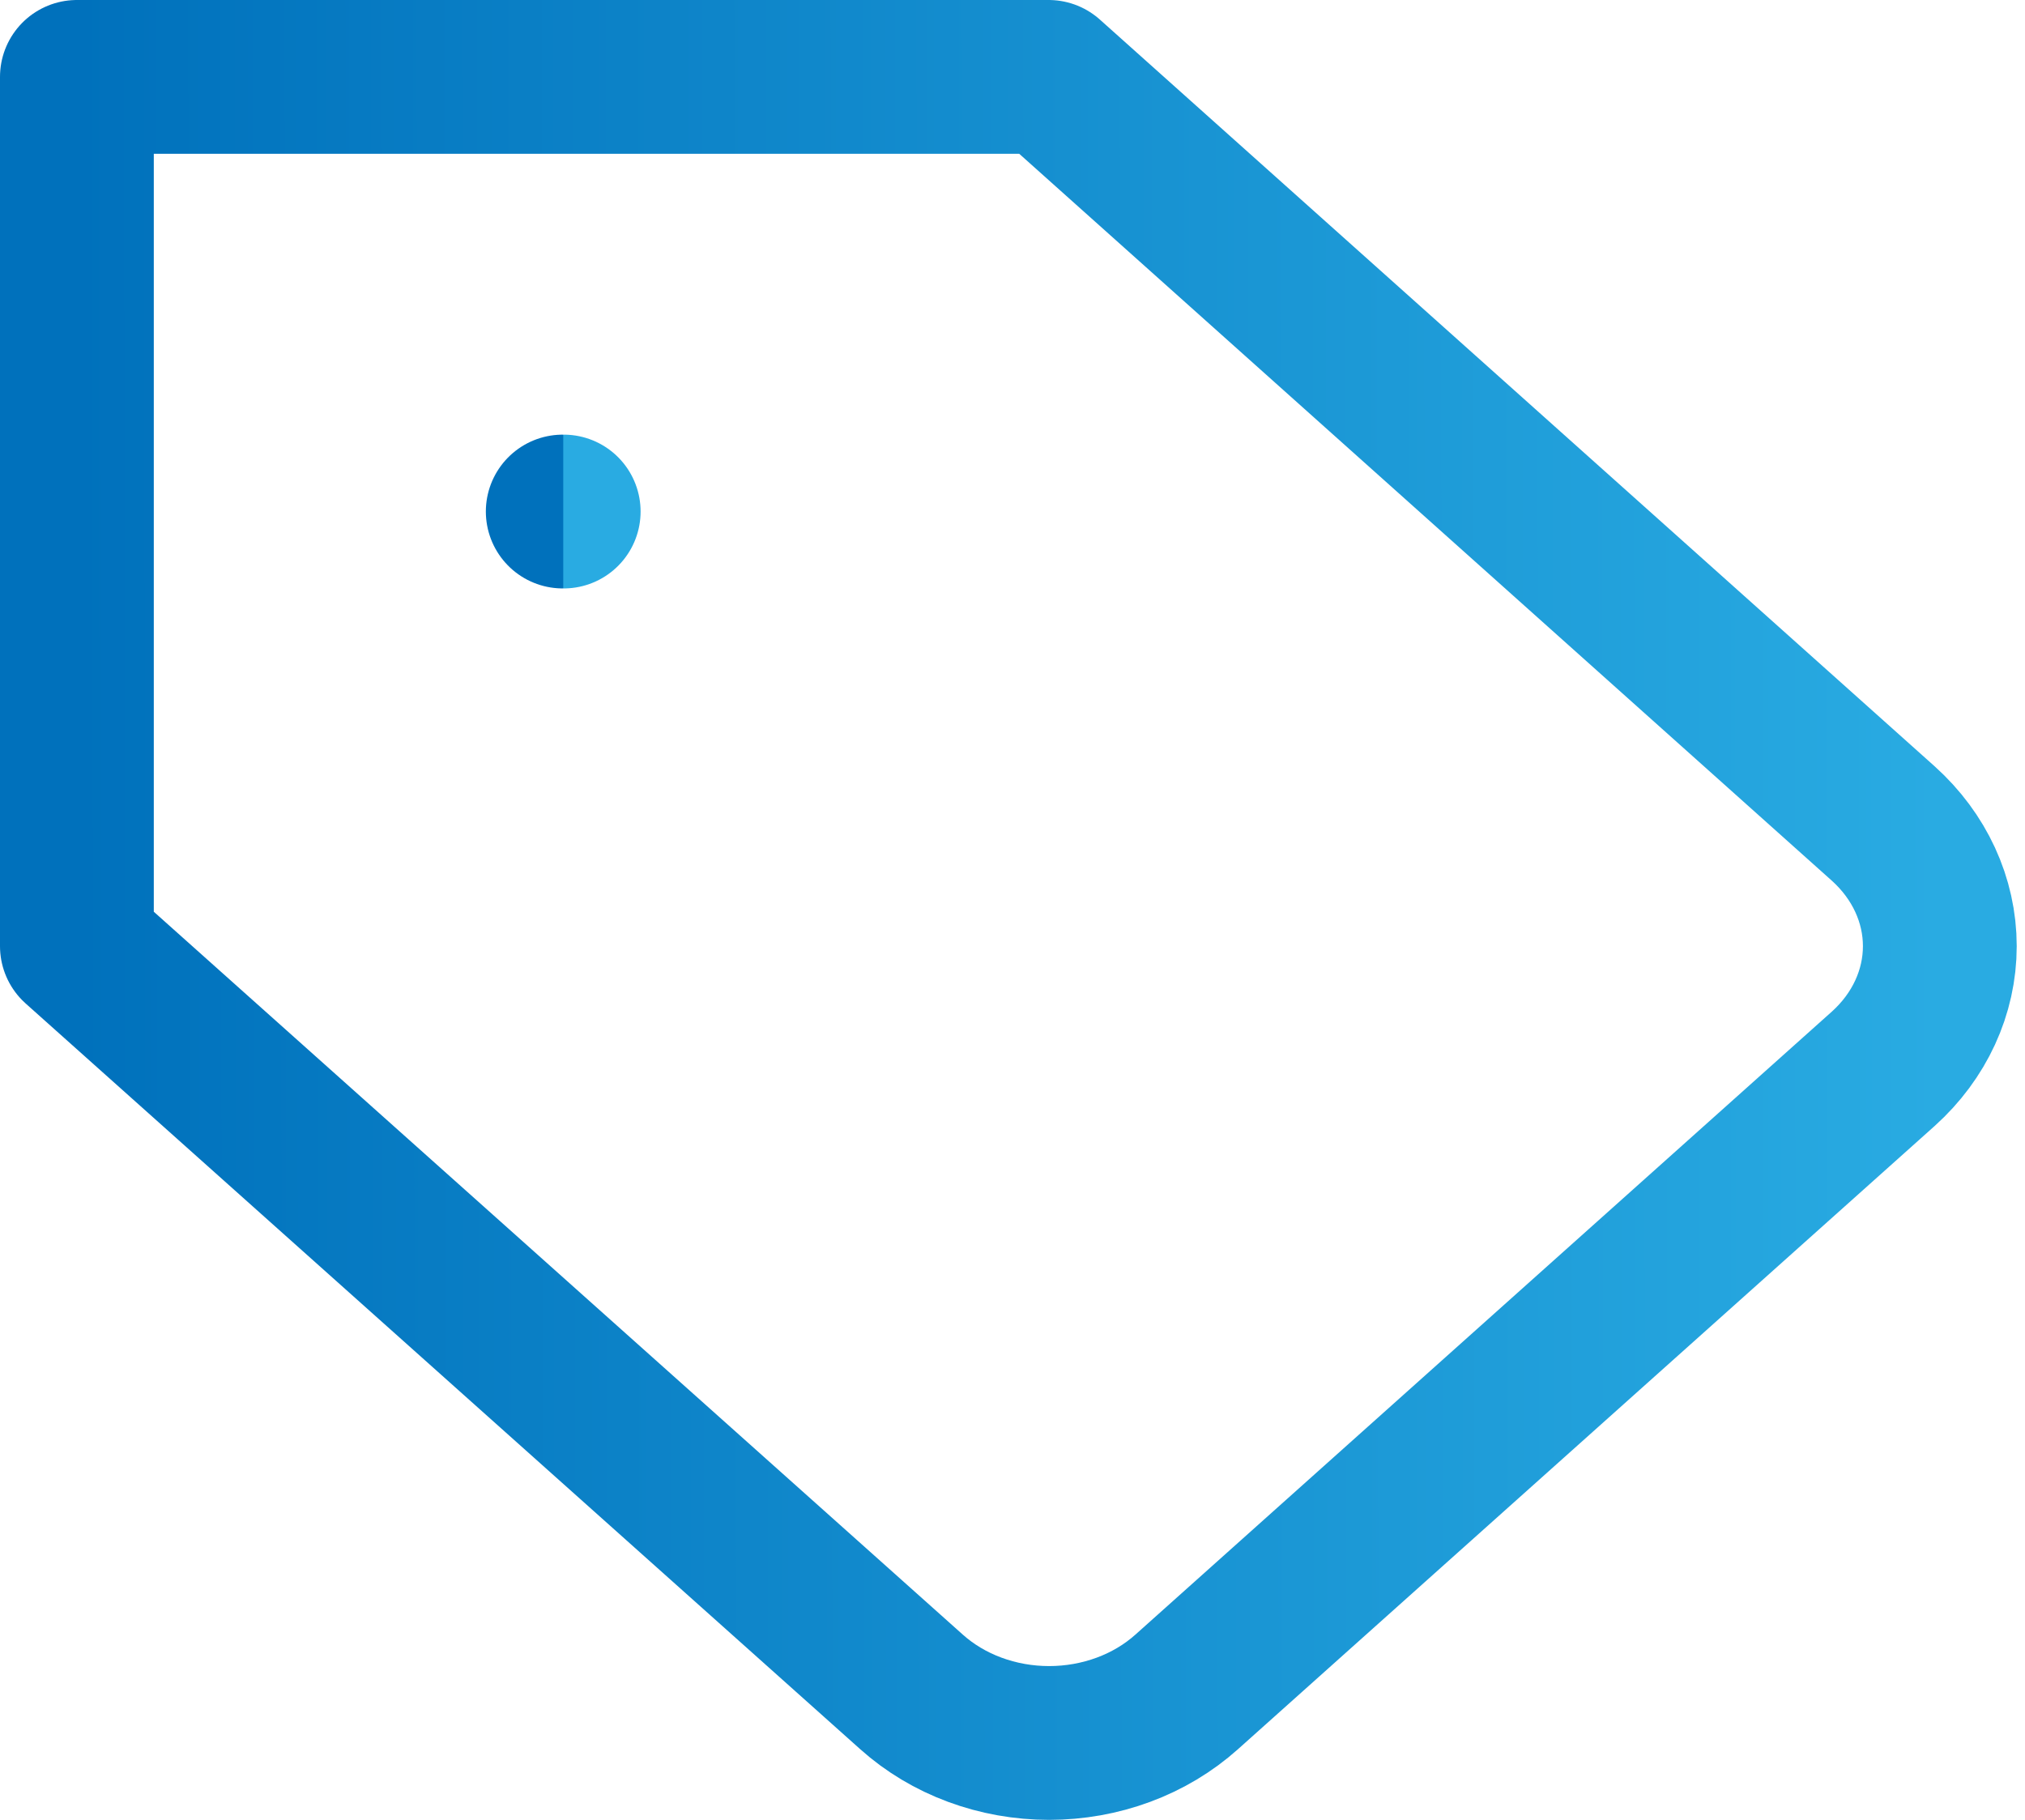<svg width="79" height="71" viewBox="0 0 79 71" fill="none" xmlns="http://www.w3.org/2000/svg">
<path d="M73.473 41.695L46.292 66.011C45.588 66.641 44.752 67.142 43.831 67.483C42.911 67.824 41.924 68 40.928 68C39.931 68 38.945 67.824 38.025 67.483C37.104 67.142 36.268 66.641 35.564 66.011L3 36.913V3H40.909L73.473 32.131C74.885 33.402 75.677 35.121 75.677 36.913C75.677 38.705 74.885 40.424 73.473 41.695V41.695Z" stroke="url(#paint0_linear)" stroke-width="6" stroke-linecap="round" stroke-linejoin="round"/>
<path d="M21.954 19.957H21.991" stroke="url(#paint1_linear)" stroke-width="6" stroke-linecap="round" stroke-linejoin="round"/>
<defs>
<linearGradient id="paint0_linear" x1="75.677" y1="40.757" x2="3" y2="40.833" gradientUnits="userSpaceOnUse">
<stop stop-color="#29ABE2"/>
<stop offset="1" stop-color="#0071BC"/>
</linearGradient>
<linearGradient id="paint1_linear" x1="21.991" y1="20.538" x2="21.954" y2="20.538" gradientUnits="userSpaceOnUse">
<stop stop-color="#29ABE2"/>
<stop offset="1" stop-color="#0071BC"/>
</linearGradient>
</defs>
</svg>
